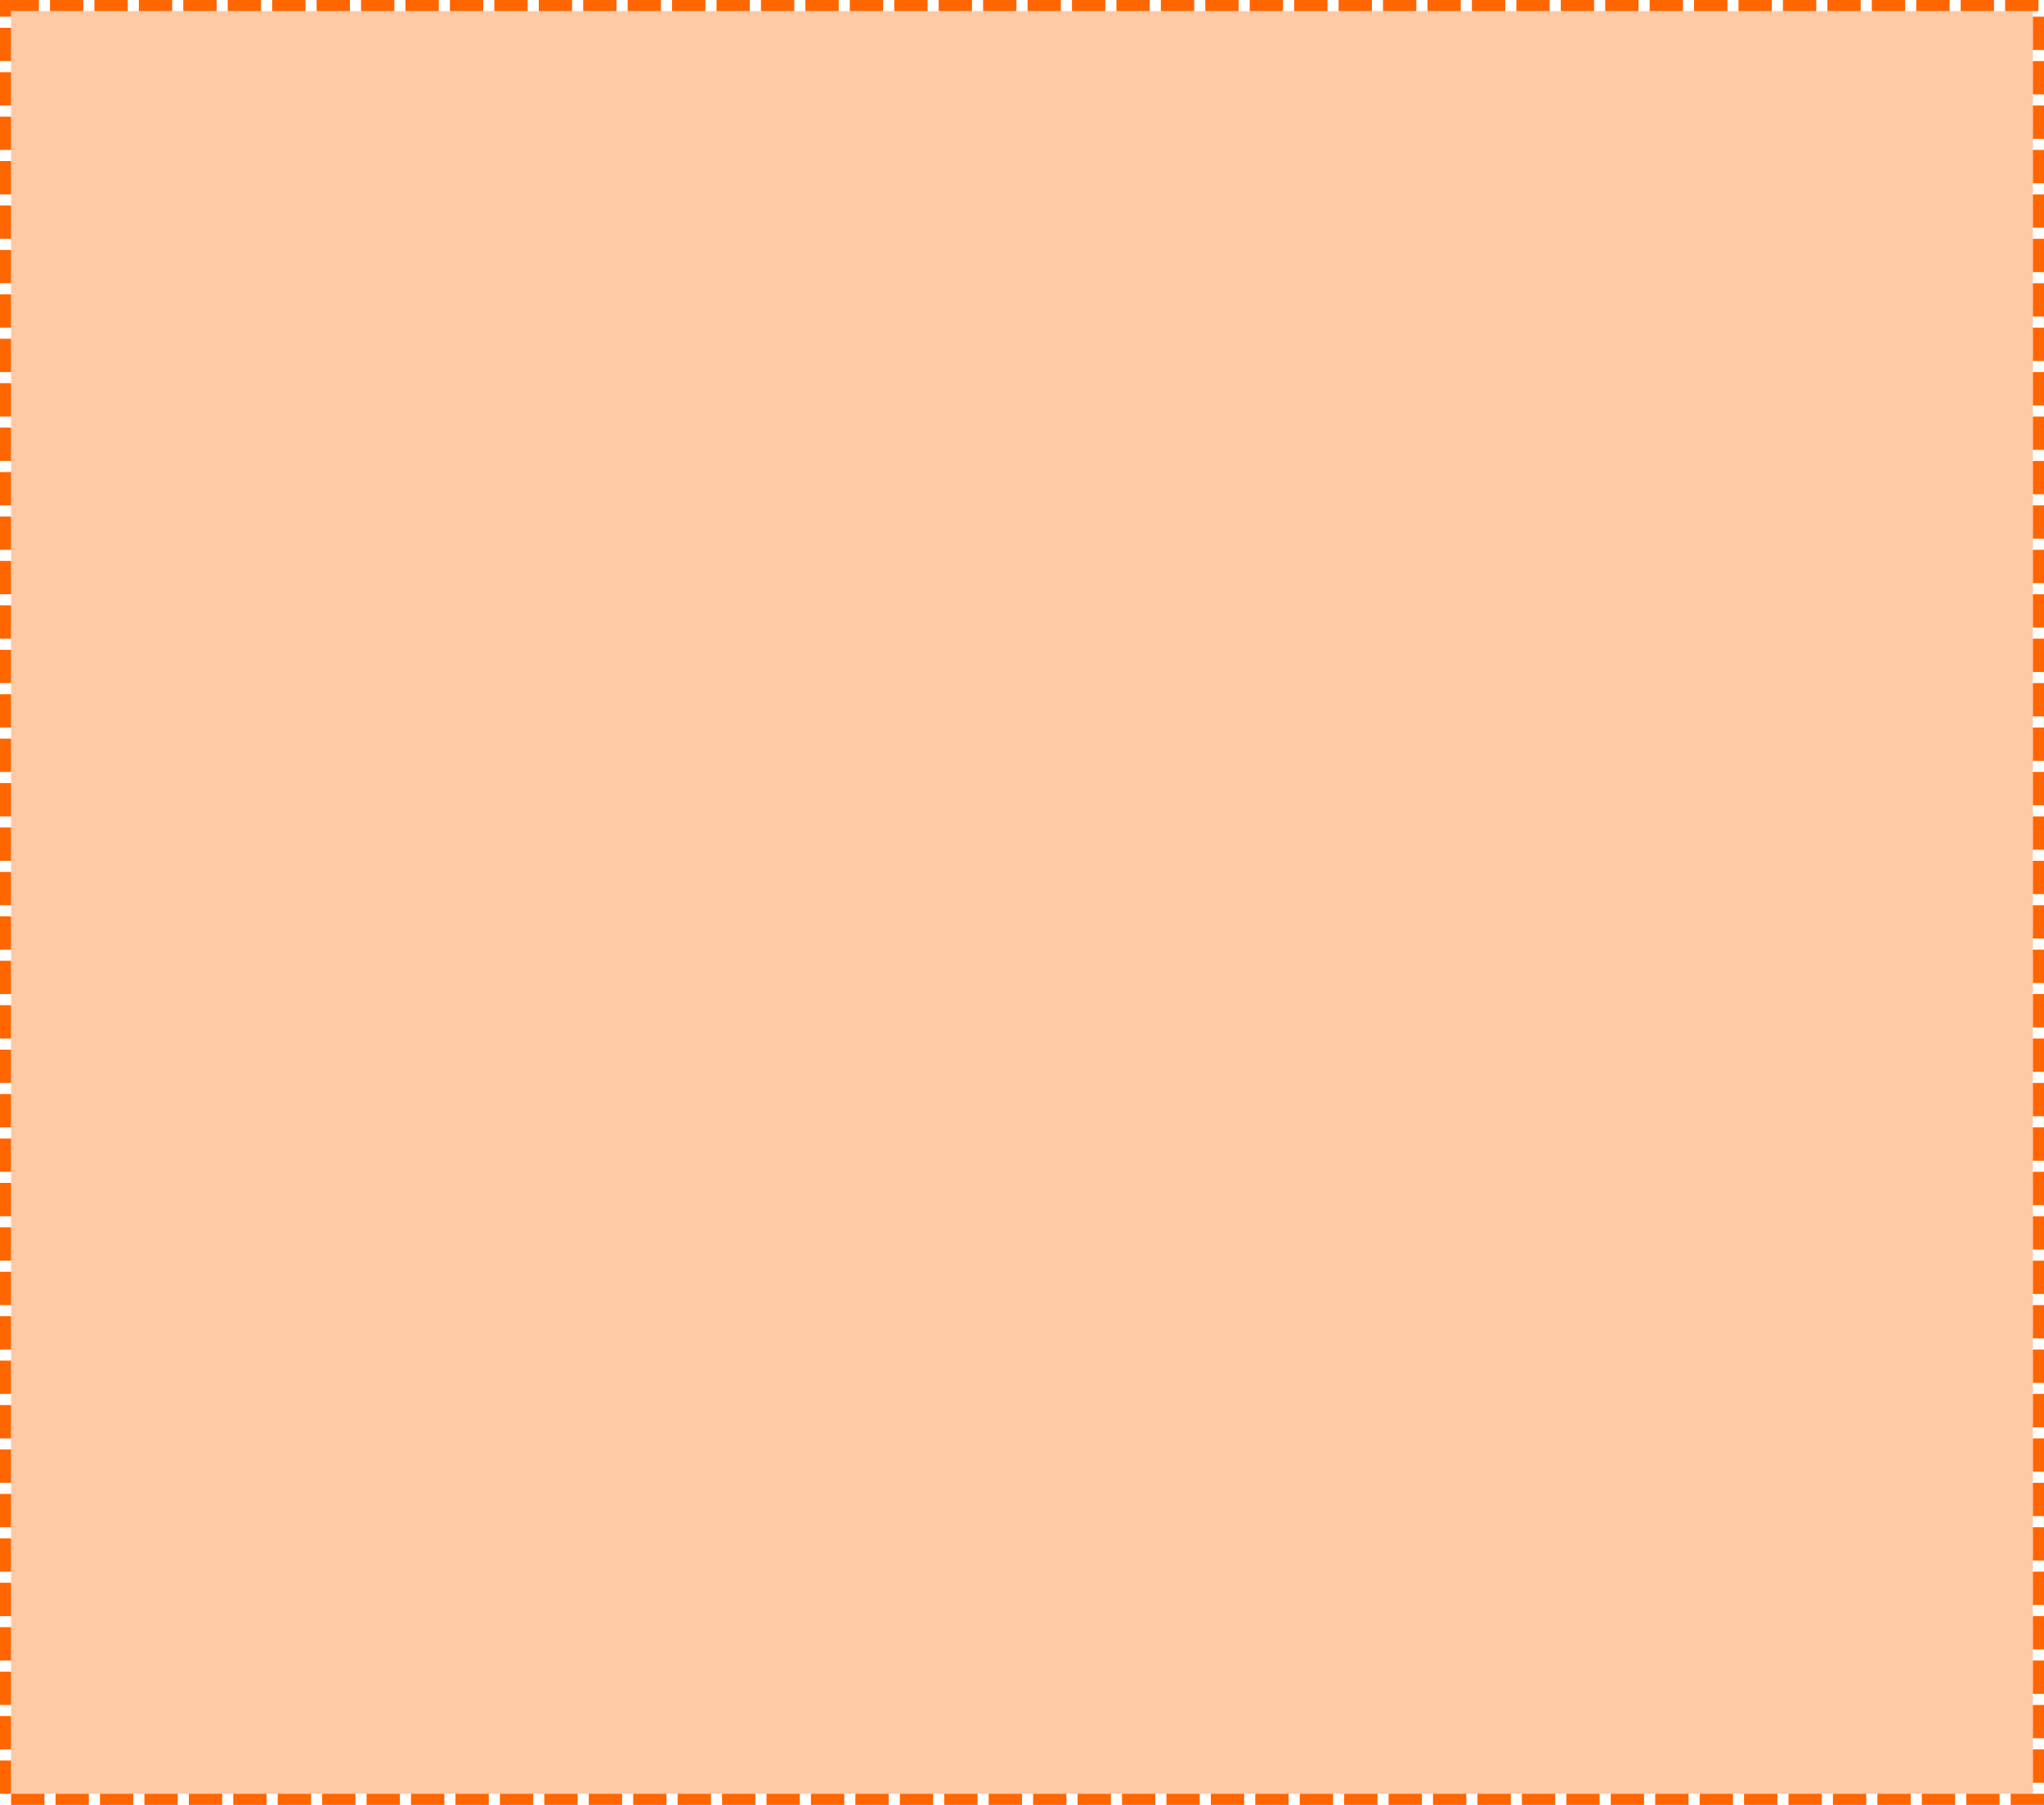 ﻿<?xml version="1.0" encoding="utf-8"?>
<svg version="1.1" xmlns:xlink="http://www.w3.org/1999/xlink" width="368px" height="325px" xmlns="http://www.w3.org/2000/svg">
  <g transform="matrix(1 0 0 1 -842 -4888 )">
    <path d="M 844 4890  L 1208 4890  L 1208 5211  L 844 5211  L 844 4890  Z " fill-rule="nonzero" fill="#ff6600" stroke="none" fill-opacity="0.349" />
    <path d="M 843 4889  L 1209 4889  L 1209 5212  L 843 5212  L 843 4889  Z " stroke-width="2" stroke-dasharray="6,2" stroke="#ff6600" fill="none" />
  </g>
</svg>